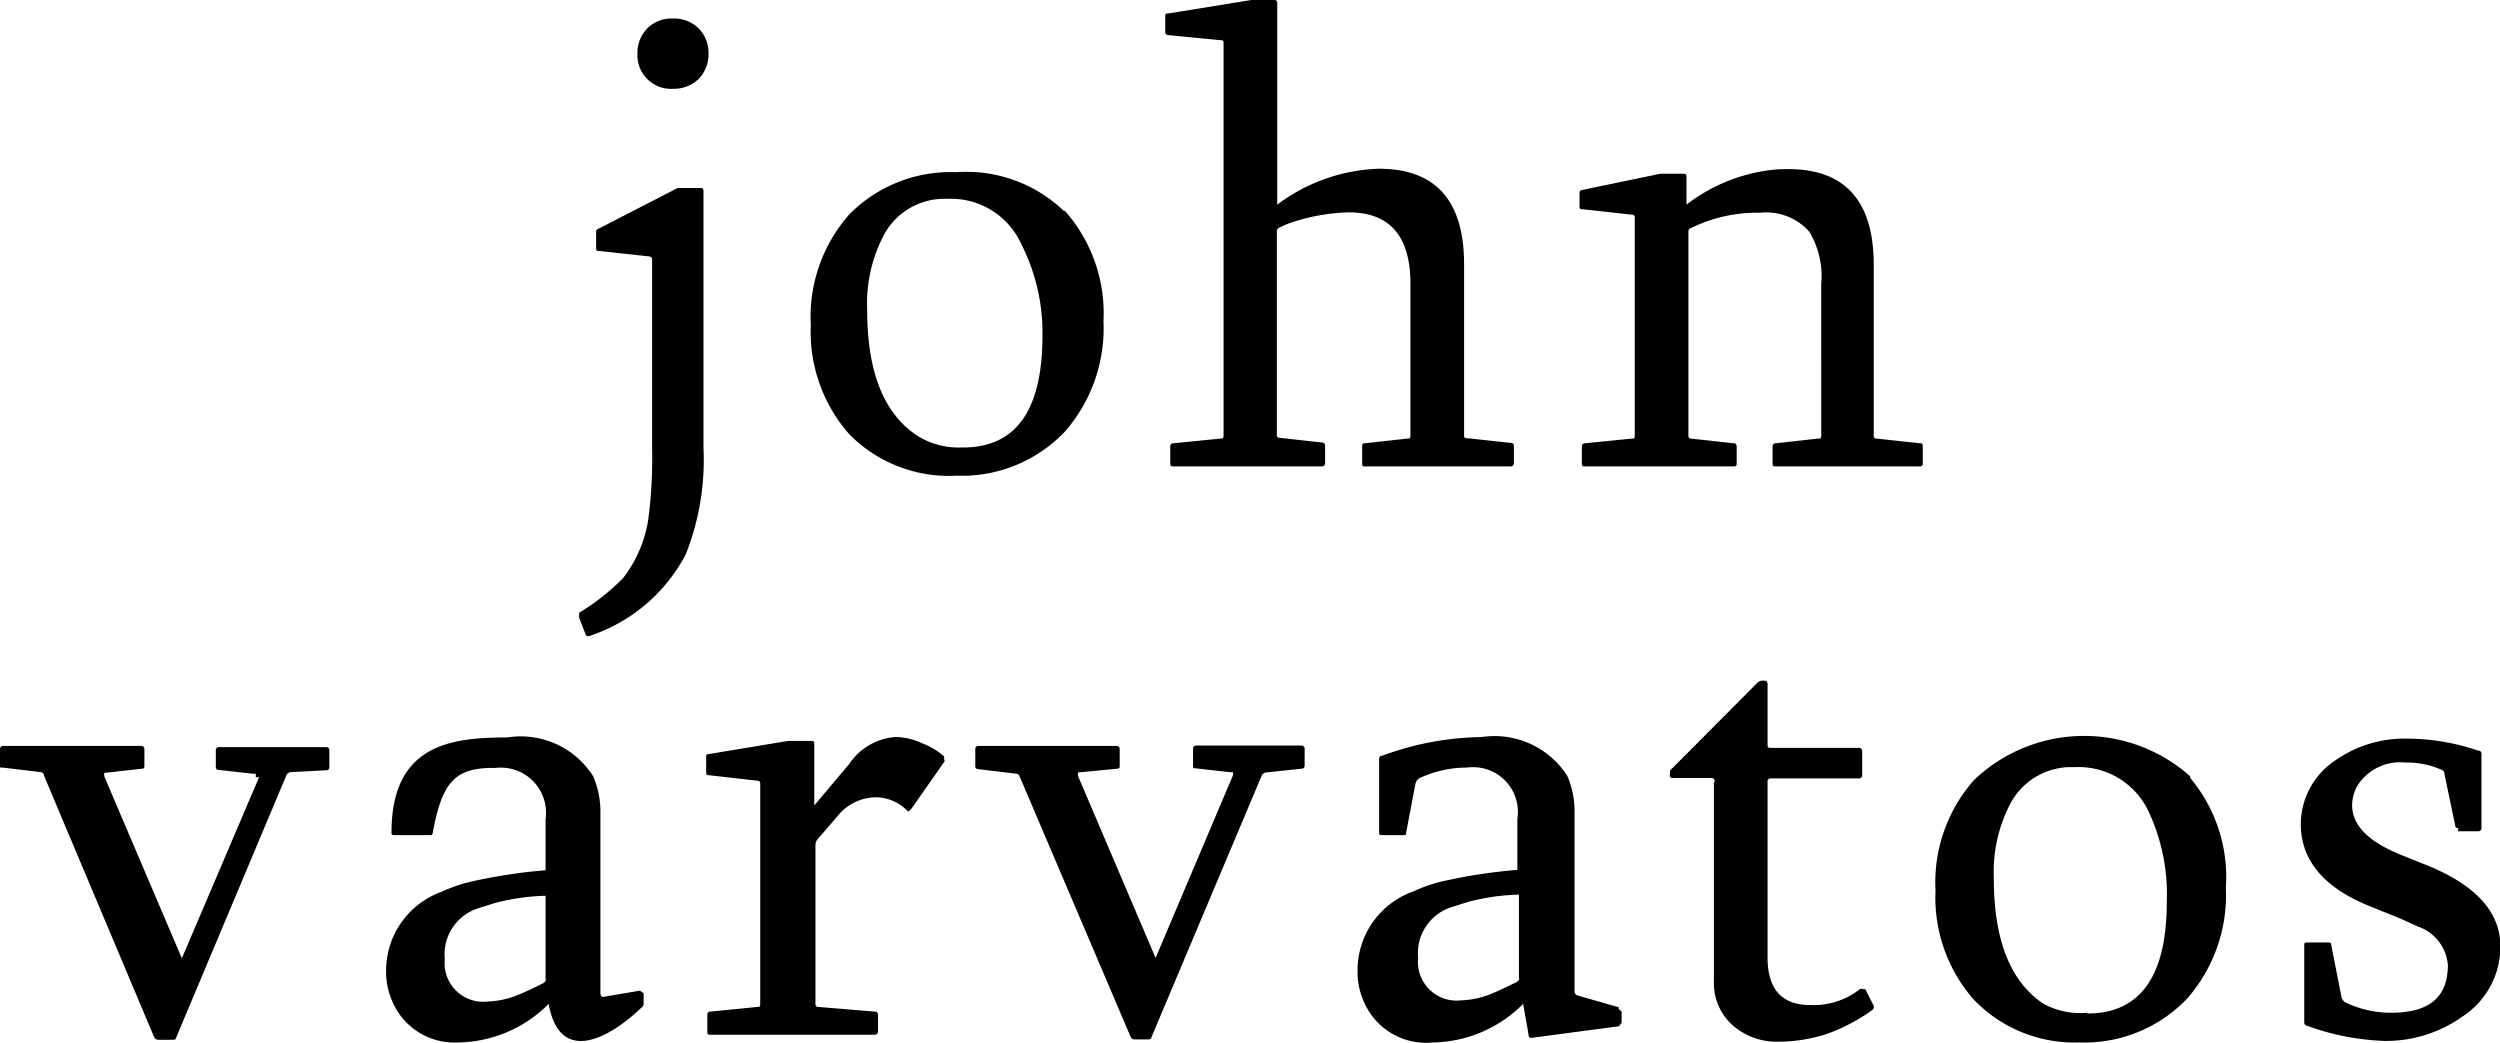<svg xmlns="http://www.w3.org/2000/svg" width="64.75" height="27.01"><path d="M17.42.48a.91.91 0 01.67.25.9.9 0 01.26.66.91.91 0 01-.26.66.92.92 0 01-.66.25.87.87 0 01-.92-.91.91.91 0 01.26-.66.88.88 0 01.65-.25zm.13 4.39h.58c.06 0 .09 0 .09.08v6.64a6.63 6.63 0 01-.46 2.77 4.35 4.35 0 01-2.52 2.12.08.08 0 01-.08-.07L15 16v-.13a5.74 5.74 0 001.14-.9 3.29 3.29 0 00.66-1.59 12.18 12.18 0 00.09-1.75V6.72s0-.08-.09-.08l-1.28-.14c-.06 0-.08 0-.08-.08V6s0-.07.07-.08zm10 .59a3.65 3.65 0 00-2.79-1A3.68 3.68 0 0022 5.55a4 4 0 00-1 2.87 4 4 0 001 2.83 3.62 3.62 0 002.78 1.07 3.68 3.68 0 002.8-1.14 4.07 4.07 0 001-2.87 4 4 0 00-1-2.85zm-2.67 6.13a2 2 0 01-1.13-.31c-.86-.57-1.29-1.65-1.29-3.25a3.82 3.82 0 01.43-1.94 1.78 1.78 0 011.65-.94 2 2 0 011.92 1.19A5.06 5.06 0 0127 8.69c0 1.93-.68 2.9-2.06 2.9zM32.41 0H33a.07.07 0 01.08.08V5.3a4.63 4.63 0 012.63-.93c1.48 0 2.21.83 2.21 2.48v4.42c0 .05 0 .08.09.08l1.11.12a.08.08 0 01.09.09V12s0 .08-.09.08h-3.76c-.06 0-.08 0-.08-.08v-.43c0-.06 0-.09.08-.09l1.08-.12c.06 0 .09 0 .09-.08V7.35c0-1.23-.53-1.85-1.6-1.85a5.08 5.08 0 00-1.38.23 2.21 2.21 0 00-.4.16.11.11 0 00-.08.1v5.27a.07.07 0 00.08.08l1.08.12a.08.08 0 01.09.09V12s0 .08-.09.08H30.4c-.06 0-.09 0-.09-.08v-.43a.08.08 0 01.09-.09l1.2-.12c.06 0 .09 0 .09-.08V1.12c0-.06 0-.08-.09-.08L30.27.91a.08.08 0 01-.09-.09V.43c0-.06 0-.08.07-.08zM43 4.5h.59c.06 0 .09 0 .09.08v.72a4.44 4.44 0 011.89-.85 3.54 3.54 0 01.75-.07c1.47 0 2.21.83 2.21 2.48v4.42a.07.07 0 00.08.08l1.11.12c.05 0 .08 0 .08.09V12a.07.07 0 01-.08.08H46c-.06 0-.09 0-.09-.08v-.43a.08.08 0 01.09-.09l1.08-.12c.06 0 .09 0 .09-.08V7.36A2.24 2.24 0 0046.86 6a1.49 1.49 0 00-1.27-.49 3.89 3.89 0 00-1.78.39.14.14 0 00-.08.07v5.31a.07.07 0 00.08.08l1.08.12a.08.08 0 01.09.09V12c0 .05 0 .08-.09.08h-3.83c-.06 0-.09 0-.09-.08v-.43a.08.08 0 01.09-.09l1.2-.12c.06 0 .08 0 .08-.08V5.64a.07.07 0 00-.08-.08L41 5.42c-.06 0-.09 0-.09-.08V5s0-.08.07-.08zM6.62 20.13a.14.14 0 000-.09h-.07l-.89-.1s-.07 0-.07-.07v-.43a.08.08 0 01.09-.09h2.76a.08.08 0 01.09.09v.42a.08.08 0 01-.09.09L7.5 20l-.07.05-2.87 6.83s0 .05-.07.05H4.1a.12.12 0 01-.1-.05l-2.86-6.79a.1.1 0 00-.07-.09l-1-.12S0 19.9 0 19.85v-.44a.08.08 0 01.09-.09h3.56a.08.08 0 01.09.09v.43a.06.06 0 01-.07.07l-.89.1c-.08 0-.1 0-.07.12l2 4.69 2-4.69zm10 5.52l-1 .17c-.05 0-.07-.06-.07-.1V21.1a2.31 2.31 0 00-.19-1 2.22 2.22 0 00-2.22-1c-1.44 0-3 .17-3 2.46 0 .05 0 .07.09.07h.9c.06 0 .07 0 .08-.07.24-1.3.57-1.69 1.62-1.67a1.17 1.17 0 011.3 1.33v1.32a13.85 13.85 0 00-1.82.27 4 4 0 00-.88.29A2.17 2.17 0 0010 25.16a1.86 1.86 0 00.15.75A1.75 1.75 0 0011.87 27a3.37 3.37 0 002.34-1c.28 1.57 1.53.93 2.39.11a.17.17 0 00.07-.09v-.29a.37.37 0 00-.1-.07zm-2.48-.28s0 .06-.08.1c-.3.15-.52.25-.67.31a2.3 2.3 0 01-.77.16 1 1 0 01-1.1-1.1 1.25 1.25 0 01.88-1.32l.41-.13a5.76 5.76 0 011.32-.19v2.17zm9.1-6.28a1.65 1.65 0 01.64.16 1.81 1.81 0 01.57.34.14.14 0 010 .07.06.06 0 010 .08l-.84 1.2s-.07.08-.09.08a1.15 1.15 0 00-.83-.37 1.29 1.29 0 00-1 .49l-.5.58a.25.25 0 00-.07.19V26a.07.07 0 00.08.08l1.45.12q.09 0 .09.09v.43s0 .08-.09.08h-4.24c-.06 0-.09 0-.09-.08v-.43a.08.08 0 01.09-.09l1.2-.12c.06 0 .08 0 .08-.08v-5.7a.07.07 0 00-.08-.08l-1.23-.14c-.06 0-.09 0-.09-.08v-.39c0-.05 0-.08.07-.08l2.05-.34H21c.06 0 .09 0 .09.08v1.59l.91-1.08a1.57 1.57 0 011.19-.69zm8.69 1a.14.14 0 000-.09h-.07l-.89-.1c-.05 0-.07 0-.07-.07v-.43a.08.08 0 01.09-.09h2.71a.08.08 0 01.09.09v.42a.08.08 0 01-.09.09l-.94.1-.07.05-2.87 6.81s0 .05-.07.05h-.39a.12.12 0 01-.07-.05l-2.89-6.78a.1.1 0 00-.07-.05l-1-.12s-.07 0-.07-.07v-.44a.08.08 0 01.09-.09h3.56a.08.08 0 01.09.09v.43a.06.06 0 01-.07.07L28 20c-.08 0-.1 0-.07.12l2 4.69zm10 6l-1.08-.31a.12.12 0 01-.07-.1v-4.59a2.31 2.31 0 00-.19-1 2.24 2.24 0 00-2.22-1 7.63 7.63 0 00-2.56.48q-.09 0-.09.09v1.9c0 .05 0 .07.09.07h.53c.06 0 .08 0 .08-.07l.24-1.26a.24.24 0 01.09-.14 2.92 2.92 0 011.25-.28 1.16 1.16 0 011.3 1.33v1.32a13.85 13.85 0 00-1.82.27 4 4 0 00-.88.29 2.17 2.17 0 00-1.44 2.07 1.86 1.86 0 00.15.75 1.75 1.75 0 001.8 1.09 3.37 3.37 0 002.34-1l.14.8a.07.07 0 00.08.08l2.26-.3.07-.09v-.29l-.08-.07zm-2.58-.75s0 .06-.08.1c-.3.15-.52.25-.67.31a2.3 2.3 0 01-.77.16 1 1 0 01-1.1-1.1 1.25 1.25 0 01.88-1.32l.41-.13a5.76 5.76 0 011.32-.19v2.17zm5.06-5.1a.08.08 0 00-.09-.09h-1a.06.06 0 01-.07-.07V20a.14.14 0 01.06-.1l2.19-2.2a.19.19 0 01.13-.07h.08s.07 0 .07.09v1.57c0 .05 0 .08.09.08h2.27a.08.08 0 01.09.09v.61a.08.08 0 01-.09.09h-2.27a.08.08 0 00-.09.09v4.55c0 .82.37 1.23 1.1 1.23a1.94 1.94 0 001.29-.41.08.08 0 01.08 0h.06l.22.43a.11.11 0 01-.05.12 4.89 4.89 0 01-1.14.6 4.05 4.05 0 01-1.29.21 1.73 1.73 0 01-1.18-.43 1.46 1.46 0 01-.48-1.13v-5.15zm12.32-.13a4.13 4.13 0 00-5.6.09 4 4 0 00-1 2.87 4 4 0 001 2.83 3.62 3.62 0 002.72 1.1 3.68 3.68 0 002.8-1.14 4.07 4.07 0 001-2.87 4 4 0 00-.93-2.85zm-2.66 6.12a2 2 0 01-1.14-.23c-.86-.57-1.29-1.65-1.29-3.25a3.82 3.82 0 01.43-1.94 1.78 1.78 0 011.65-.94A2 2 0 0155.64 21a5.06 5.06 0 01.48 2.35c0 1.94-.69 2.9-2.06 2.9zm9.6-4.78s-.08 0-.08-.07l-.28-1.34a.1.1 0 00-.07-.1 2.19 2.19 0 00-.94-.19 1.31 1.31 0 00-1.25.61 1.05 1.05 0 00-.13.49c0 .52.41.94 1.24 1.28l.72.29c1.25.51 1.88 1.21 1.88 2.09a2.16 2.16 0 01-1 1.83 3.4 3.4 0 01-2 .62 6.48 6.48 0 01-2-.39.09.09 0 01-.08-.09v-2c0-.05 0-.07.08-.07h.53c.06 0 .09 0 .09.07l.27 1.37a.37.37 0 00.07.1 2.72 2.72 0 001.21.28c1 0 1.47-.41 1.47-1.24a1.15 1.15 0 00-.77-.99l-.46-.21-.77-.31c-1.21-.48-1.81-1.2-1.81-2.14a2 2 0 01.9-1.65 3.13 3.13 0 011.86-.56 5.76 5.76 0 011.83.31q.09 0 .09.09v1.93s0 .07-.09.07h-.52z"/></svg>